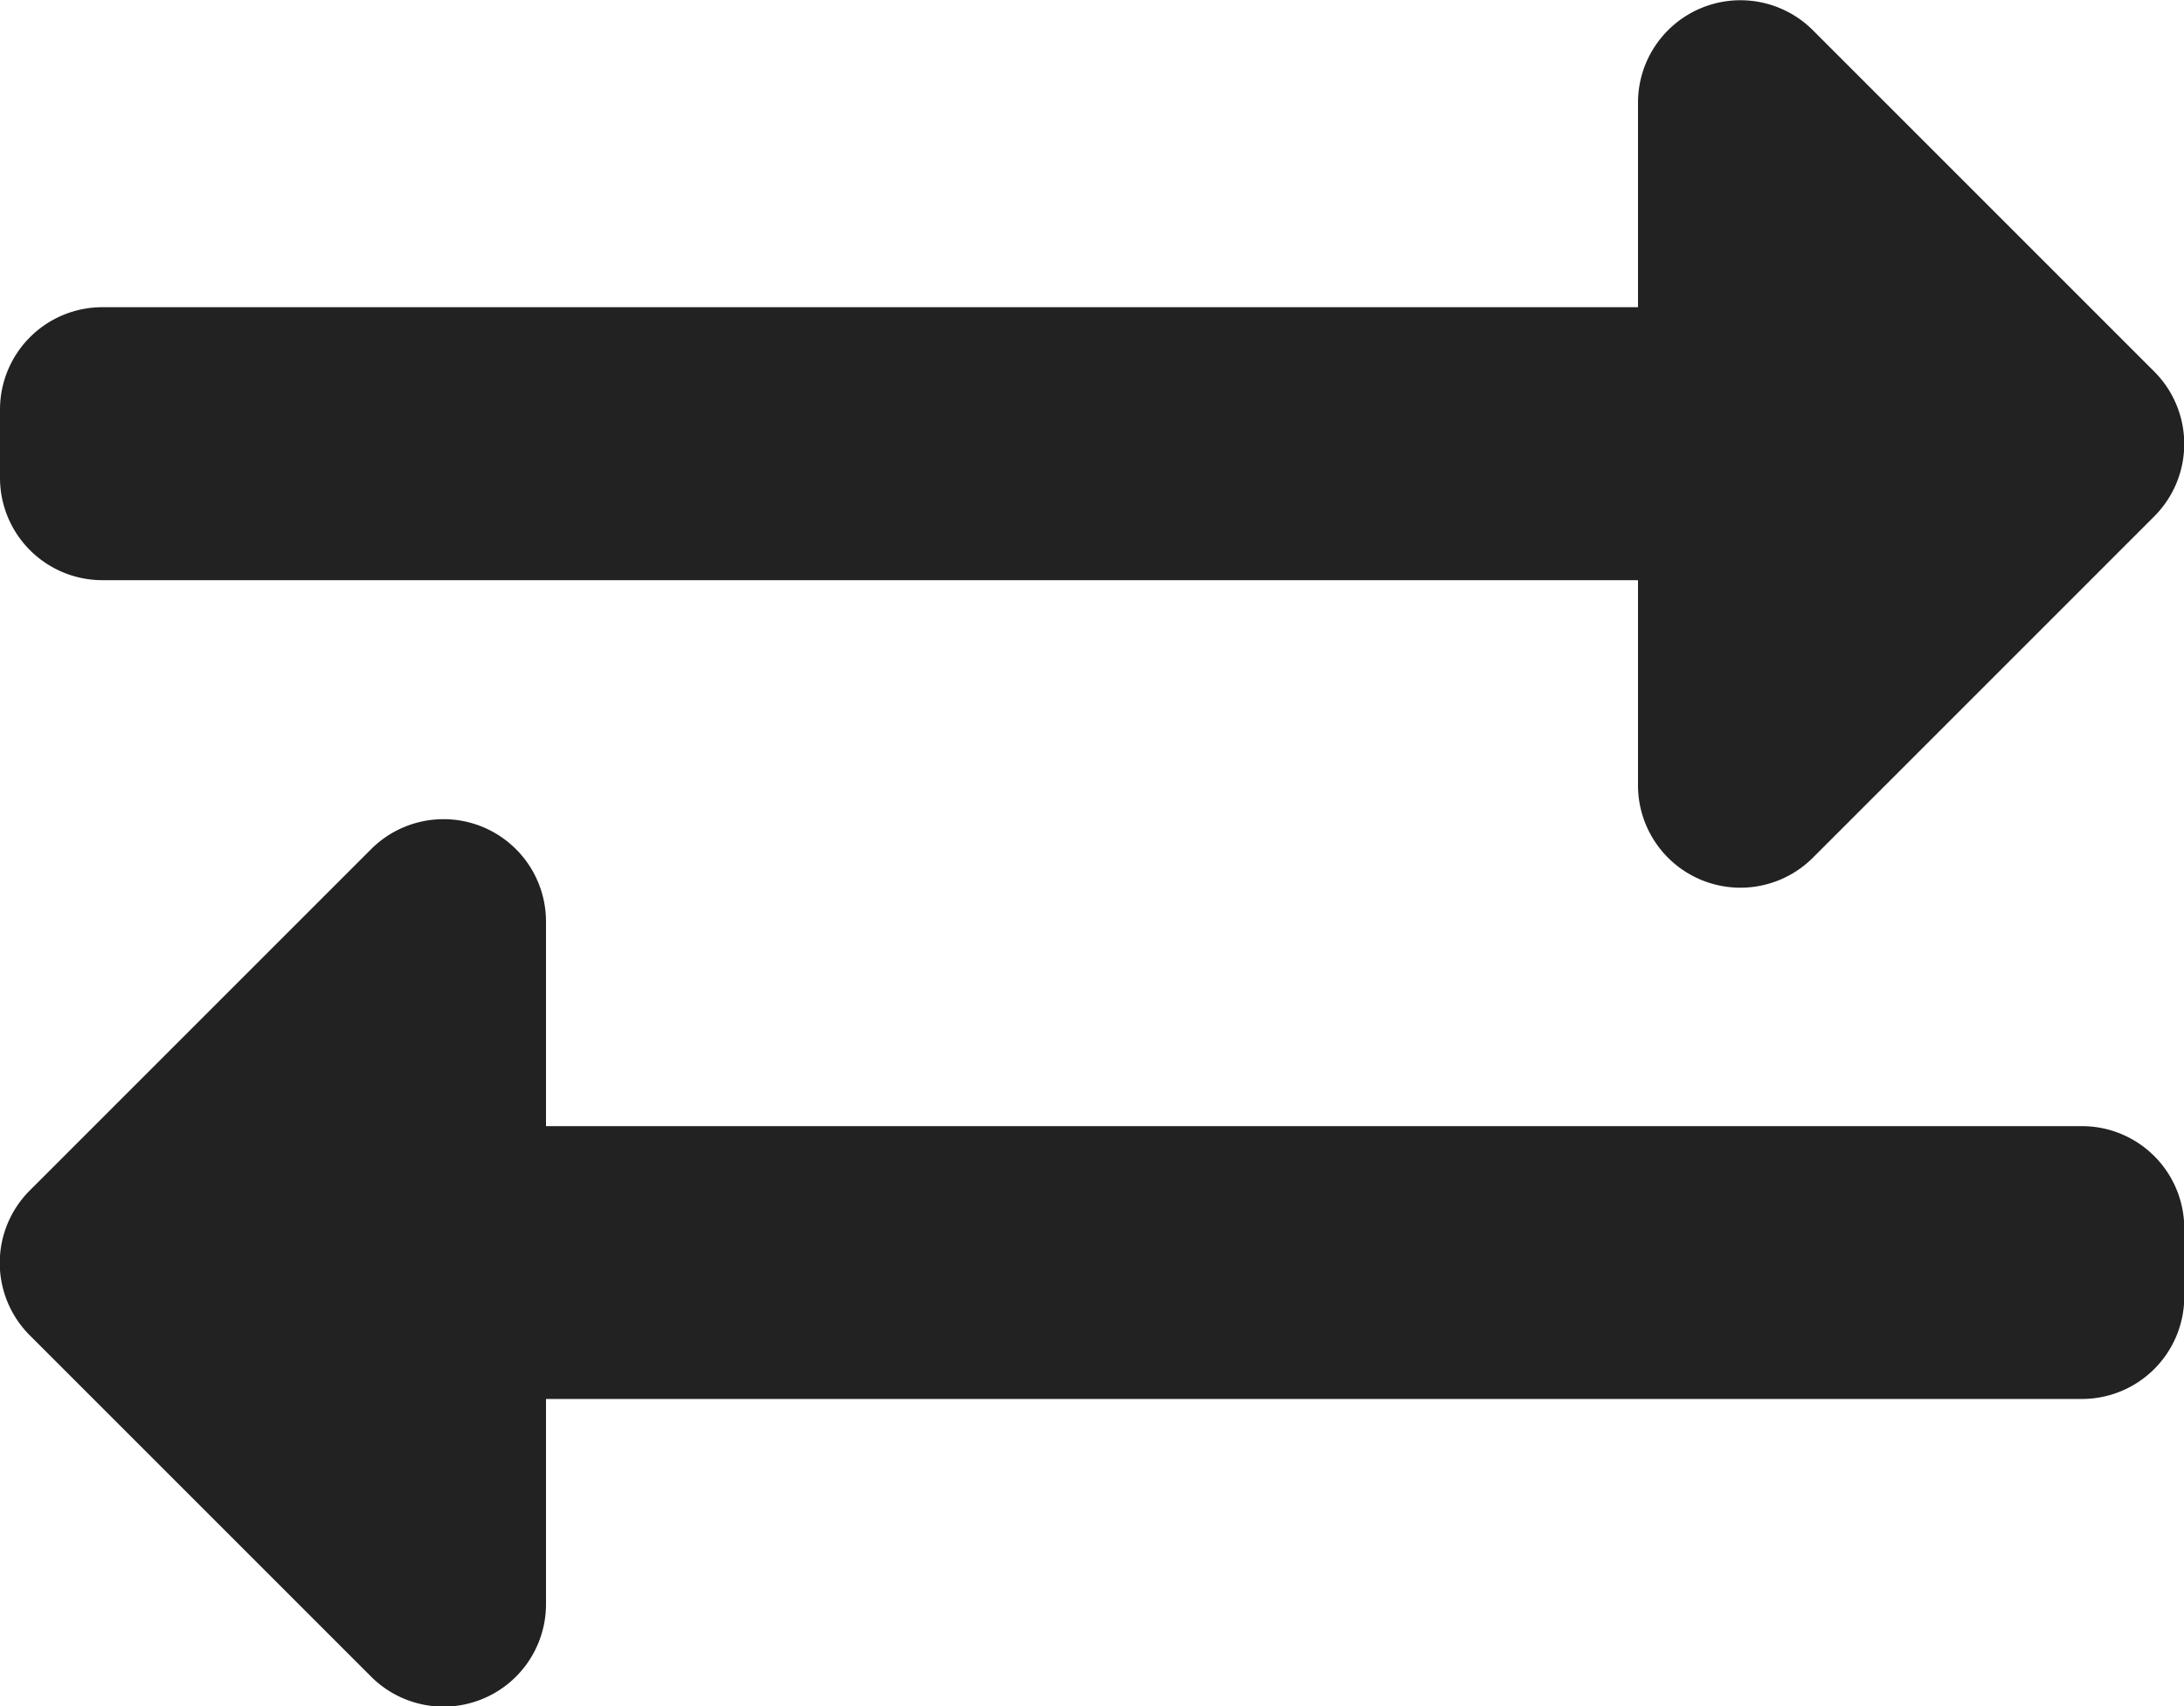 <svg xmlns="http://www.w3.org/2000/svg" width="30.696" height="23.984" viewBox="0 0 30.696 23.984">
  <path id="Icon_awesome-exchange-alt" data-name="Icon awesome-exchange-alt" d="M0,10.652V9.693A1.439,1.439,0,0,1,1.439,8.254H23.022V5.376a1.44,1.44,0,0,1,2.456-1.017l4.8,4.8a1.439,1.439,0,0,1,0,2.035l-4.8,4.8a1.44,1.44,0,0,1-2.456-1.017V12.091H1.439A1.439,1.439,0,0,1,0,10.652Zm29.257,9.113H7.674V16.887A1.44,1.44,0,0,0,5.218,15.87l-4.8,4.8a1.439,1.439,0,0,0,0,2.035l4.8,4.8A1.44,1.44,0,0,0,7.674,26.48V23.6H29.257A1.439,1.439,0,0,0,30.7,22.163V21.2A1.439,1.439,0,0,0,29.257,19.765Z" transform="translate(0 -3.936)" fill="#222"/>
</svg>
